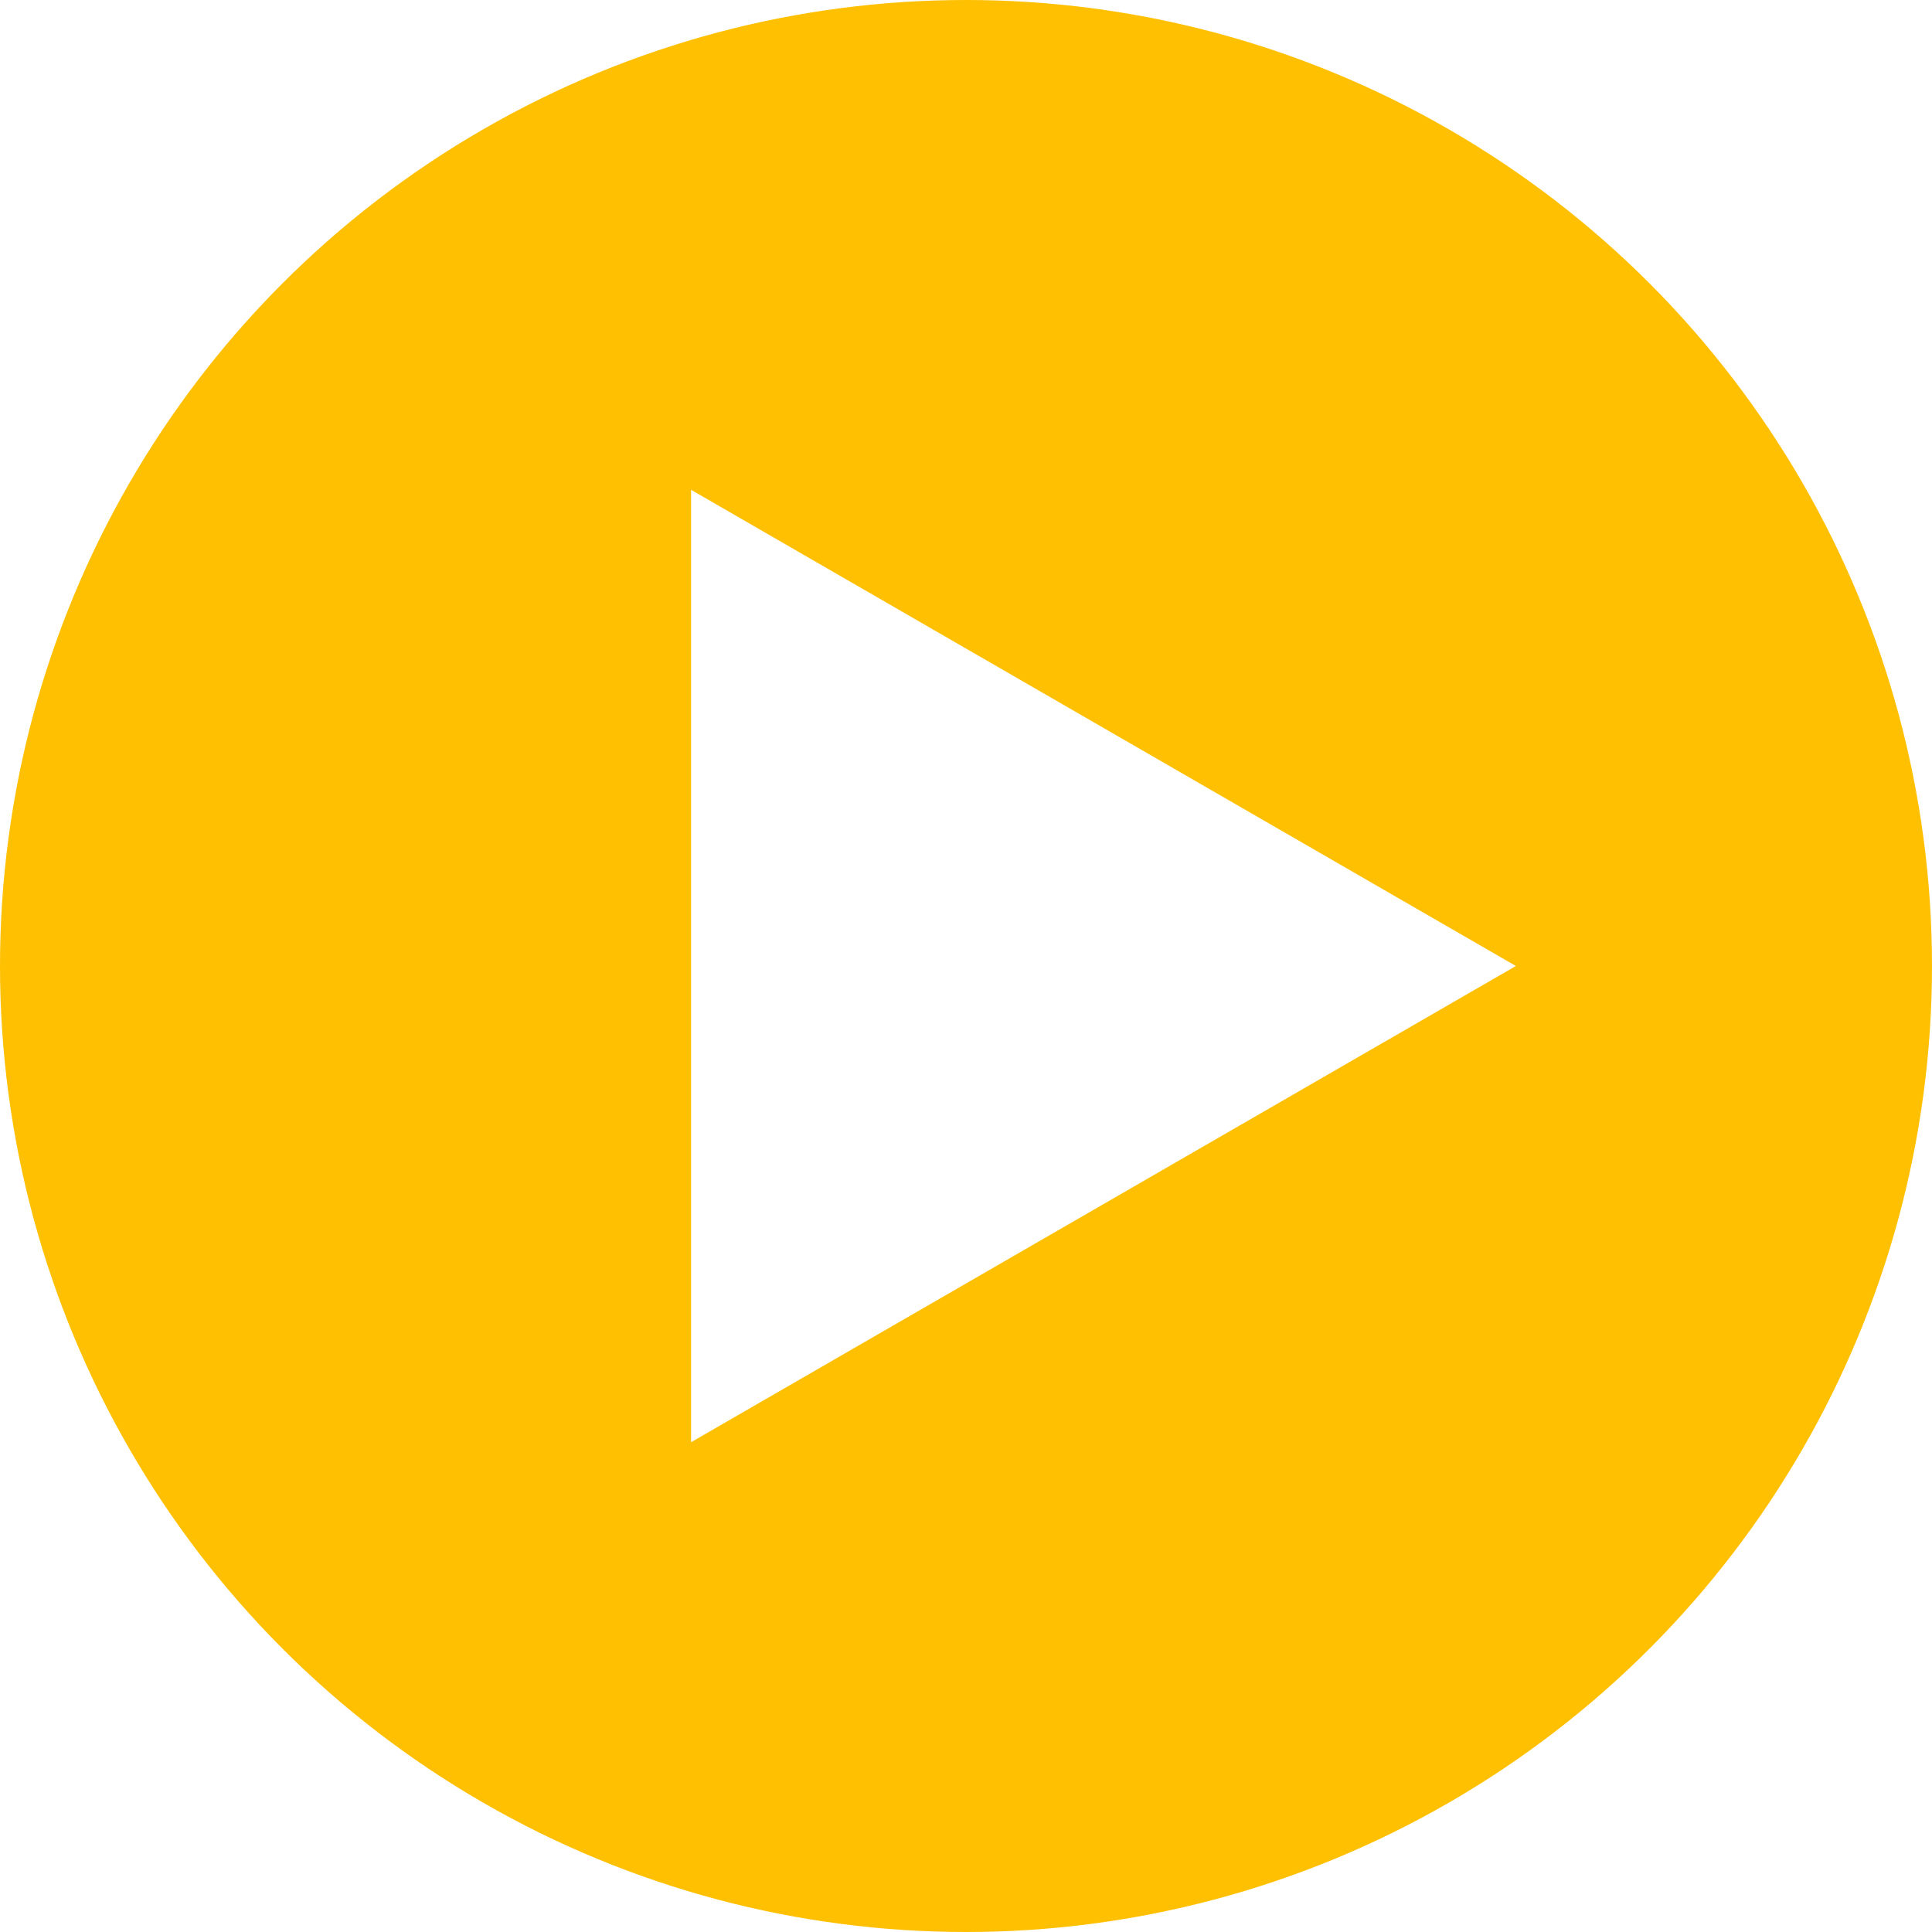 <svg width="65" height="65" viewBox="0 0 65 65" fill="none" xmlns="http://www.w3.org/2000/svg">
<g filter="url(#filter0_b_1_97)">
<circle cx="32.5" cy="32.5" r="32.5" fill="#FFC001"/>
</g>
<path d="M51 32.5L23.25 48.522L23.25 16.479L51 32.5Z" fill="white"/>
<defs>
<filter id="filter0_b_1_97" x="-5" y="-5" width="75" height="75" filterUnits="userSpaceOnUse" color-interpolation-filters="sRGB">
<feFlood flood-opacity="0" result="BackgroundImageFix"/>
<feGaussianBlur in="BackgroundImageFix" stdDeviation="2.5"/>
<feComposite in2="SourceAlpha" operator="in" result="effect1_backgroundBlur_1_97"/>
<feBlend mode="normal" in="SourceGraphic" in2="effect1_backgroundBlur_1_97" result="shape"/>
</filter>
</defs>
</svg>
